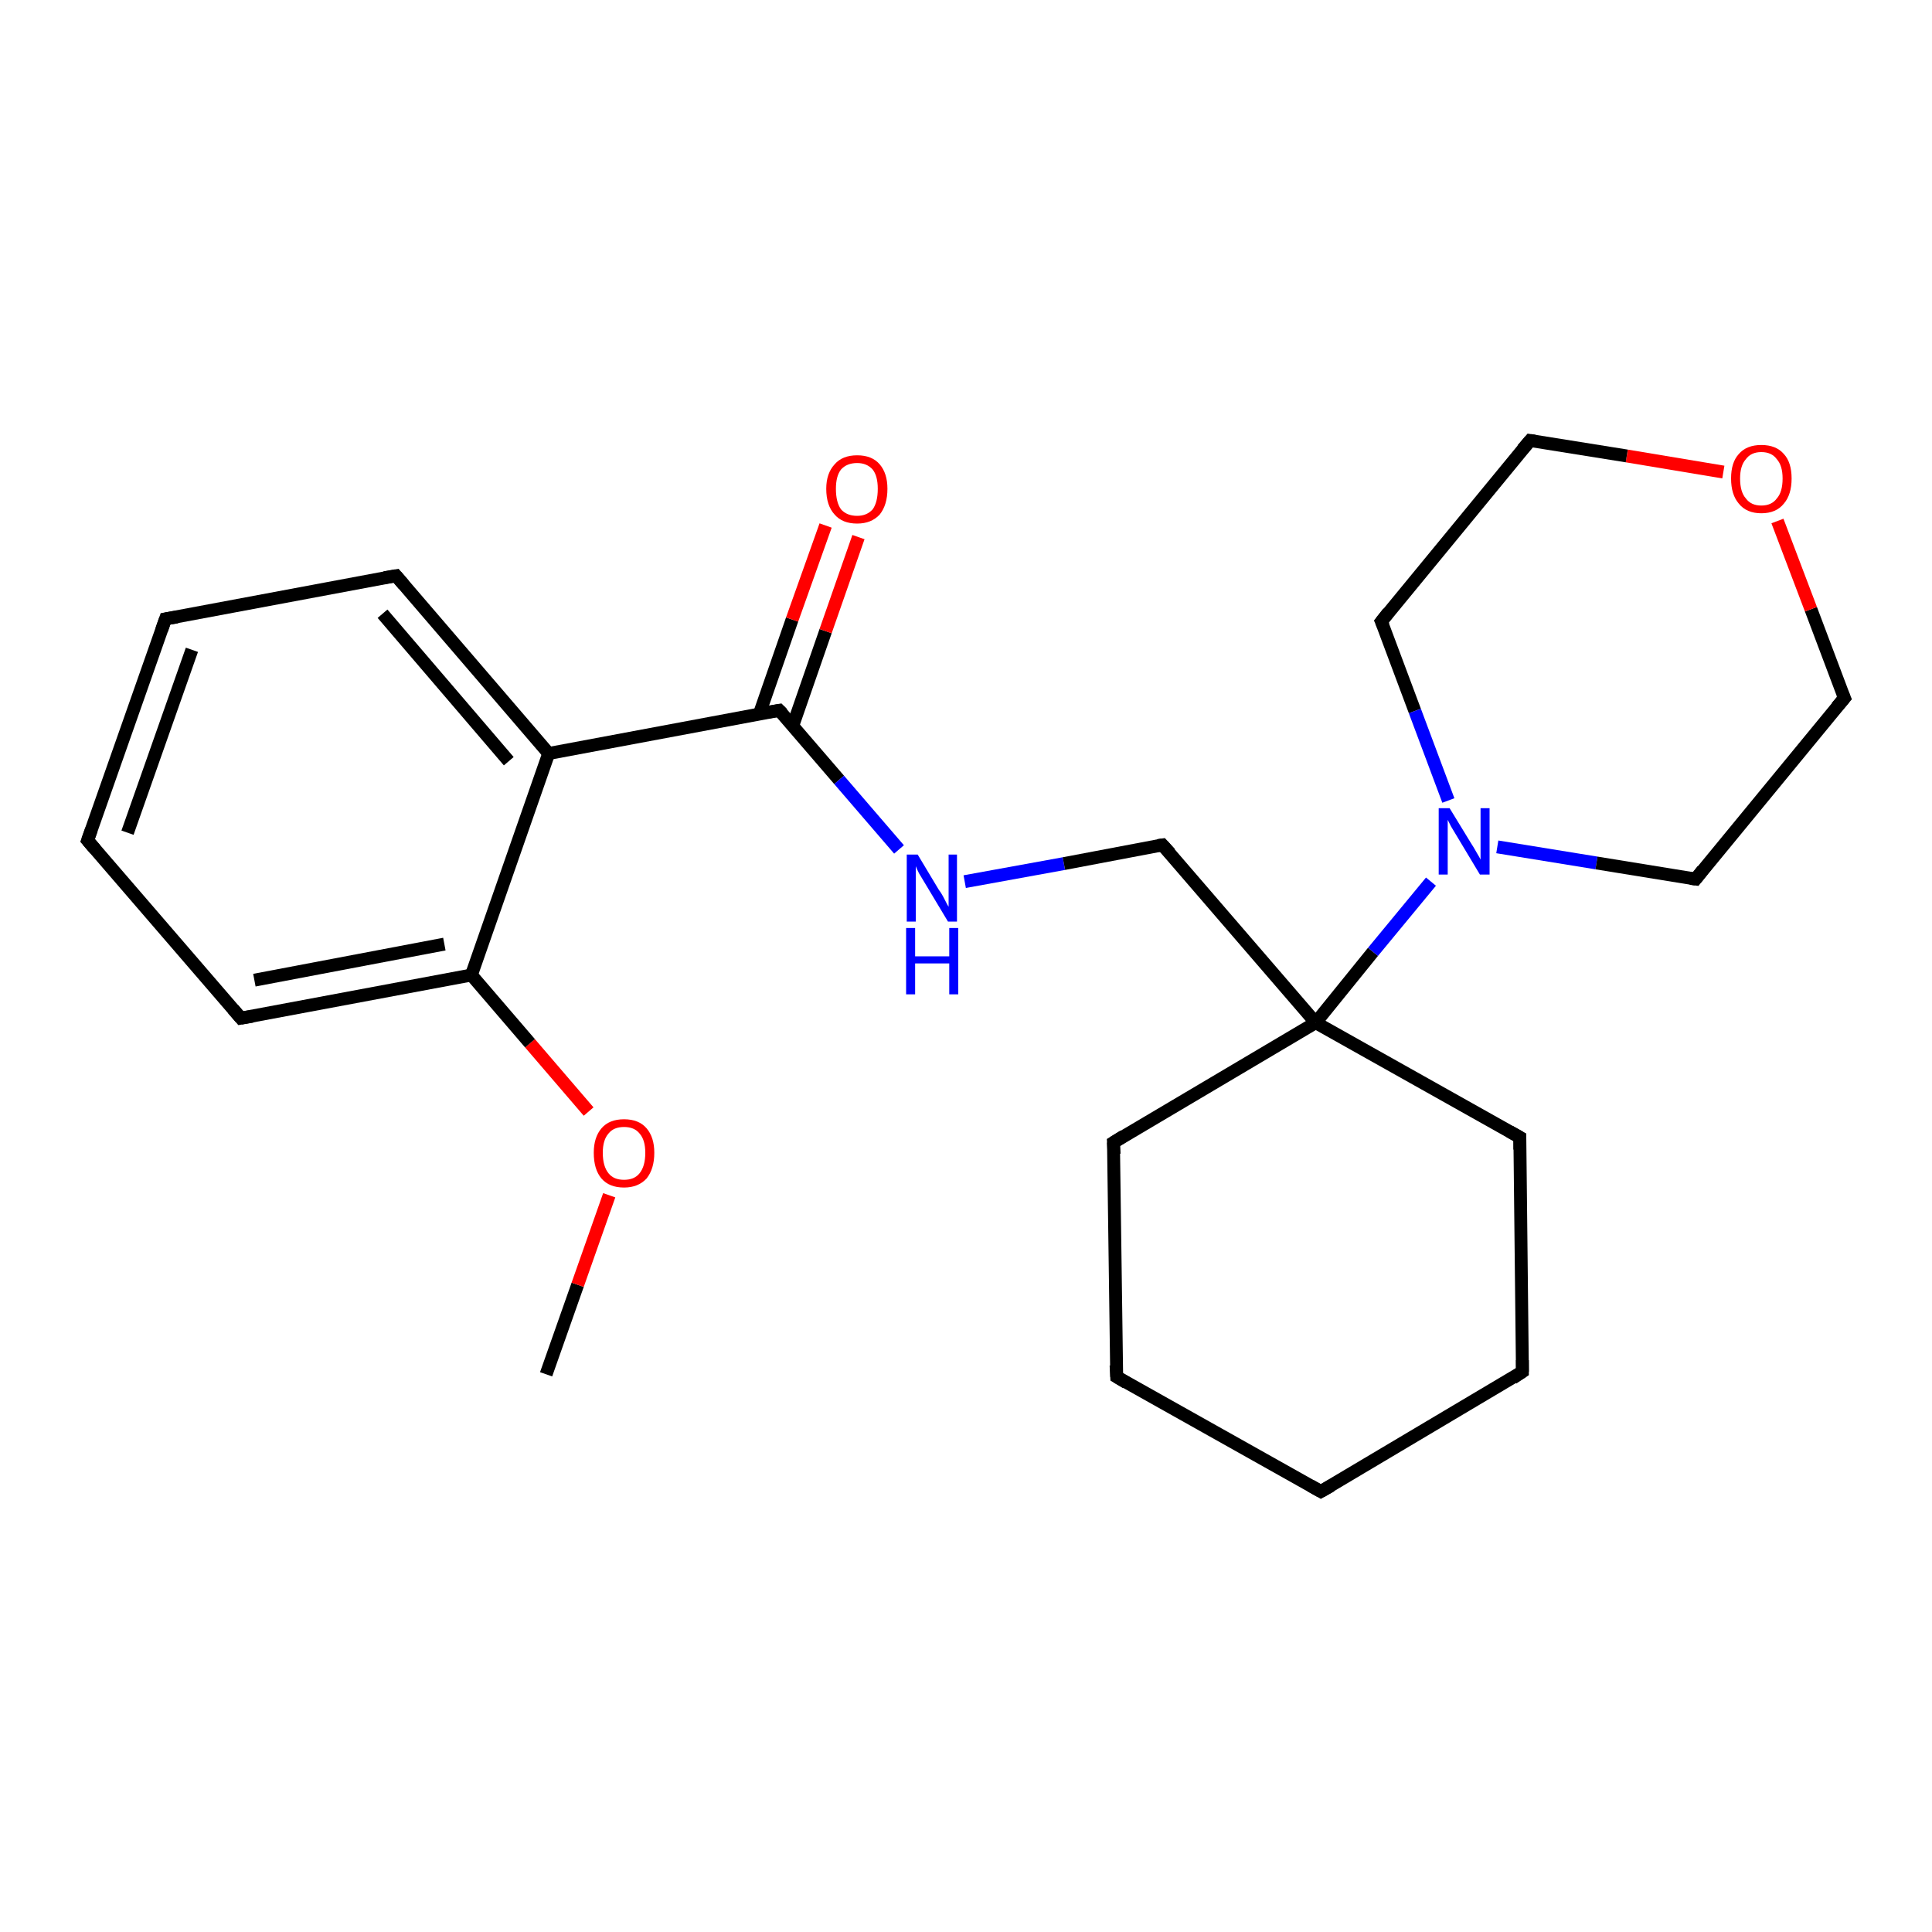 <?xml version='1.0' encoding='iso-8859-1'?>
<svg version='1.1' baseProfile='full'
              xmlns='http://www.w3.org/2000/svg'
                      xmlns:rdkit='http://www.rdkit.org/xml'
                      xmlns:xlink='http://www.w3.org/1999/xlink'
                  xml:space='preserve'
width='300px' height='300px' viewBox='0 0 300 300'>
<!-- END OF HEADER -->
<rect style='opacity:1.0;fill:#FFFFFF;stroke:none' width='300.0' height='300.0' x='0.0' y='0.0'> </rect>
<path class='bond-0 atom-0 atom-1' d='M 84.8,213.4 L 89.7,199.5' style='fill:none;fill-rule:evenodd;stroke:#000000;stroke-width:2.0px;stroke-linecap:butt;stroke-linejoin:miter;stroke-opacity:1' />
<path class='bond-0 atom-0 atom-1' d='M 89.7,199.5 L 94.6,185.6' style='fill:none;fill-rule:evenodd;stroke:#FF0000;stroke-width:2.0px;stroke-linecap:butt;stroke-linejoin:miter;stroke-opacity:1' />
<path class='bond-1 atom-1 atom-2' d='M 91.4,172.6 L 82.3,162.0' style='fill:none;fill-rule:evenodd;stroke:#FF0000;stroke-width:2.0px;stroke-linecap:butt;stroke-linejoin:miter;stroke-opacity:1' />
<path class='bond-1 atom-1 atom-2' d='M 82.3,162.0 L 73.2,151.4' style='fill:none;fill-rule:evenodd;stroke:#000000;stroke-width:2.0px;stroke-linecap:butt;stroke-linejoin:miter;stroke-opacity:1' />
<path class='bond-2 atom-2 atom-3' d='M 73.2,151.4 L 37.4,158.1' style='fill:none;fill-rule:evenodd;stroke:#000000;stroke-width:2.0px;stroke-linecap:butt;stroke-linejoin:miter;stroke-opacity:1' />
<path class='bond-2 atom-2 atom-3' d='M 69.0,146.6 L 39.5,152.2' style='fill:none;fill-rule:evenodd;stroke:#000000;stroke-width:2.0px;stroke-linecap:butt;stroke-linejoin:miter;stroke-opacity:1' />
<path class='bond-3 atom-3 atom-4' d='M 37.4,158.1 L 13.6,130.5' style='fill:none;fill-rule:evenodd;stroke:#000000;stroke-width:2.0px;stroke-linecap:butt;stroke-linejoin:miter;stroke-opacity:1' />
<path class='bond-4 atom-4 atom-5' d='M 13.6,130.5 L 25.7,96.1' style='fill:none;fill-rule:evenodd;stroke:#000000;stroke-width:2.0px;stroke-linecap:butt;stroke-linejoin:miter;stroke-opacity:1' />
<path class='bond-4 atom-4 atom-5' d='M 19.8,129.3 L 29.8,100.9' style='fill:none;fill-rule:evenodd;stroke:#000000;stroke-width:2.0px;stroke-linecap:butt;stroke-linejoin:miter;stroke-opacity:1' />
<path class='bond-5 atom-5 atom-6' d='M 25.7,96.1 L 61.5,89.4' style='fill:none;fill-rule:evenodd;stroke:#000000;stroke-width:2.0px;stroke-linecap:butt;stroke-linejoin:miter;stroke-opacity:1' />
<path class='bond-6 atom-6 atom-7' d='M 61.5,89.4 L 85.2,117.0' style='fill:none;fill-rule:evenodd;stroke:#000000;stroke-width:2.0px;stroke-linecap:butt;stroke-linejoin:miter;stroke-opacity:1' />
<path class='bond-6 atom-6 atom-7' d='M 59.4,95.3 L 79.0,118.2' style='fill:none;fill-rule:evenodd;stroke:#000000;stroke-width:2.0px;stroke-linecap:butt;stroke-linejoin:miter;stroke-opacity:1' />
<path class='bond-7 atom-7 atom-8' d='M 85.2,117.0 L 121.0,110.3' style='fill:none;fill-rule:evenodd;stroke:#000000;stroke-width:2.0px;stroke-linecap:butt;stroke-linejoin:miter;stroke-opacity:1' />
<path class='bond-8 atom-8 atom-9' d='M 123.1,112.7 L 128.2,98.0' style='fill:none;fill-rule:evenodd;stroke:#000000;stroke-width:2.0px;stroke-linecap:butt;stroke-linejoin:miter;stroke-opacity:1' />
<path class='bond-8 atom-8 atom-9' d='M 128.2,98.0 L 133.3,83.4' style='fill:none;fill-rule:evenodd;stroke:#FF0000;stroke-width:2.0px;stroke-linecap:butt;stroke-linejoin:miter;stroke-opacity:1' />
<path class='bond-8 atom-8 atom-9' d='M 117.9,110.9 L 123.0,96.2' style='fill:none;fill-rule:evenodd;stroke:#000000;stroke-width:2.0px;stroke-linecap:butt;stroke-linejoin:miter;stroke-opacity:1' />
<path class='bond-8 atom-8 atom-9' d='M 123.0,96.2 L 128.2,81.6' style='fill:none;fill-rule:evenodd;stroke:#FF0000;stroke-width:2.0px;stroke-linecap:butt;stroke-linejoin:miter;stroke-opacity:1' />
<path class='bond-9 atom-8 atom-10' d='M 121.0,110.3 L 130.3,121.1' style='fill:none;fill-rule:evenodd;stroke:#000000;stroke-width:2.0px;stroke-linecap:butt;stroke-linejoin:miter;stroke-opacity:1' />
<path class='bond-9 atom-8 atom-10' d='M 130.3,121.1 L 139.6,131.9' style='fill:none;fill-rule:evenodd;stroke:#0000FF;stroke-width:2.0px;stroke-linecap:butt;stroke-linejoin:miter;stroke-opacity:1' />
<path class='bond-10 atom-10 atom-11' d='M 149.8,136.9 L 165.2,134.1' style='fill:none;fill-rule:evenodd;stroke:#0000FF;stroke-width:2.0px;stroke-linecap:butt;stroke-linejoin:miter;stroke-opacity:1' />
<path class='bond-10 atom-10 atom-11' d='M 165.2,134.1 L 180.5,131.2' style='fill:none;fill-rule:evenodd;stroke:#000000;stroke-width:2.0px;stroke-linecap:butt;stroke-linejoin:miter;stroke-opacity:1' />
<path class='bond-11 atom-11 atom-12' d='M 180.5,131.2 L 204.3,158.8' style='fill:none;fill-rule:evenodd;stroke:#000000;stroke-width:2.0px;stroke-linecap:butt;stroke-linejoin:miter;stroke-opacity:1' />
<path class='bond-12 atom-12 atom-13' d='M 204.3,158.8 L 172.9,177.4' style='fill:none;fill-rule:evenodd;stroke:#000000;stroke-width:2.0px;stroke-linecap:butt;stroke-linejoin:miter;stroke-opacity:1' />
<path class='bond-13 atom-13 atom-14' d='M 172.9,177.4 L 173.4,213.8' style='fill:none;fill-rule:evenodd;stroke:#000000;stroke-width:2.0px;stroke-linecap:butt;stroke-linejoin:miter;stroke-opacity:1' />
<path class='bond-14 atom-14 atom-15' d='M 173.4,213.8 L 205.1,231.6' style='fill:none;fill-rule:evenodd;stroke:#000000;stroke-width:2.0px;stroke-linecap:butt;stroke-linejoin:miter;stroke-opacity:1' />
<path class='bond-15 atom-15 atom-16' d='M 205.1,231.6 L 236.4,213.0' style='fill:none;fill-rule:evenodd;stroke:#000000;stroke-width:2.0px;stroke-linecap:butt;stroke-linejoin:miter;stroke-opacity:1' />
<path class='bond-16 atom-16 atom-17' d='M 236.4,213.0 L 236.0,176.6' style='fill:none;fill-rule:evenodd;stroke:#000000;stroke-width:2.0px;stroke-linecap:butt;stroke-linejoin:miter;stroke-opacity:1' />
<path class='bond-17 atom-12 atom-18' d='M 204.3,158.8 L 213.2,147.8' style='fill:none;fill-rule:evenodd;stroke:#000000;stroke-width:2.0px;stroke-linecap:butt;stroke-linejoin:miter;stroke-opacity:1' />
<path class='bond-17 atom-12 atom-18' d='M 213.2,147.8 L 222.2,136.9' style='fill:none;fill-rule:evenodd;stroke:#0000FF;stroke-width:2.0px;stroke-linecap:butt;stroke-linejoin:miter;stroke-opacity:1' />
<path class='bond-18 atom-18 atom-19' d='M 232.5,131.5 L 247.9,134.0' style='fill:none;fill-rule:evenodd;stroke:#0000FF;stroke-width:2.0px;stroke-linecap:butt;stroke-linejoin:miter;stroke-opacity:1' />
<path class='bond-18 atom-18 atom-19' d='M 247.9,134.0 L 263.3,136.5' style='fill:none;fill-rule:evenodd;stroke:#000000;stroke-width:2.0px;stroke-linecap:butt;stroke-linejoin:miter;stroke-opacity:1' />
<path class='bond-19 atom-19 atom-20' d='M 263.3,136.5 L 286.4,108.4' style='fill:none;fill-rule:evenodd;stroke:#000000;stroke-width:2.0px;stroke-linecap:butt;stroke-linejoin:miter;stroke-opacity:1' />
<path class='bond-20 atom-20 atom-21' d='M 286.4,108.4 L 281.2,94.6' style='fill:none;fill-rule:evenodd;stroke:#000000;stroke-width:2.0px;stroke-linecap:butt;stroke-linejoin:miter;stroke-opacity:1' />
<path class='bond-20 atom-20 atom-21' d='M 281.2,94.6 L 276.0,80.9' style='fill:none;fill-rule:evenodd;stroke:#FF0000;stroke-width:2.0px;stroke-linecap:butt;stroke-linejoin:miter;stroke-opacity:1' />
<path class='bond-21 atom-21 atom-22' d='M 267.6,73.3 L 252.6,70.8' style='fill:none;fill-rule:evenodd;stroke:#FF0000;stroke-width:2.0px;stroke-linecap:butt;stroke-linejoin:miter;stroke-opacity:1' />
<path class='bond-21 atom-21 atom-22' d='M 252.6,70.8 L 237.6,68.4' style='fill:none;fill-rule:evenodd;stroke:#000000;stroke-width:2.0px;stroke-linecap:butt;stroke-linejoin:miter;stroke-opacity:1' />
<path class='bond-22 atom-22 atom-23' d='M 237.6,68.4 L 214.5,96.5' style='fill:none;fill-rule:evenodd;stroke:#000000;stroke-width:2.0px;stroke-linecap:butt;stroke-linejoin:miter;stroke-opacity:1' />
<path class='bond-23 atom-7 atom-2' d='M 85.2,117.0 L 73.2,151.4' style='fill:none;fill-rule:evenodd;stroke:#000000;stroke-width:2.0px;stroke-linecap:butt;stroke-linejoin:miter;stroke-opacity:1' />
<path class='bond-24 atom-17 atom-12' d='M 236.0,176.6 L 204.3,158.8' style='fill:none;fill-rule:evenodd;stroke:#000000;stroke-width:2.0px;stroke-linecap:butt;stroke-linejoin:miter;stroke-opacity:1' />
<path class='bond-25 atom-23 atom-18' d='M 214.5,96.5 L 219.7,110.4' style='fill:none;fill-rule:evenodd;stroke:#000000;stroke-width:2.0px;stroke-linecap:butt;stroke-linejoin:miter;stroke-opacity:1' />
<path class='bond-25 atom-23 atom-18' d='M 219.7,110.4 L 224.9,124.3' style='fill:none;fill-rule:evenodd;stroke:#0000FF;stroke-width:2.0px;stroke-linecap:butt;stroke-linejoin:miter;stroke-opacity:1' />
<path d='M 39.2,157.8 L 37.4,158.1 L 36.2,156.7' style='fill:none;stroke:#000000;stroke-width:2.0px;stroke-linecap:butt;stroke-linejoin:miter;stroke-opacity:1;' />
<path d='M 14.8,131.9 L 13.6,130.5 L 14.2,128.8' style='fill:none;stroke:#000000;stroke-width:2.0px;stroke-linecap:butt;stroke-linejoin:miter;stroke-opacity:1;' />
<path d='M 25.1,97.8 L 25.7,96.1 L 27.5,95.8' style='fill:none;stroke:#000000;stroke-width:2.0px;stroke-linecap:butt;stroke-linejoin:miter;stroke-opacity:1;' />
<path d='M 59.7,89.7 L 61.5,89.4 L 62.7,90.8' style='fill:none;stroke:#000000;stroke-width:2.0px;stroke-linecap:butt;stroke-linejoin:miter;stroke-opacity:1;' />
<path d='M 119.2,110.6 L 121.0,110.3 L 121.5,110.8' style='fill:none;stroke:#000000;stroke-width:2.0px;stroke-linecap:butt;stroke-linejoin:miter;stroke-opacity:1;' />
<path d='M 179.8,131.3 L 180.5,131.2 L 181.7,132.5' style='fill:none;stroke:#000000;stroke-width:2.0px;stroke-linecap:butt;stroke-linejoin:miter;stroke-opacity:1;' />
<path d='M 174.5,176.4 L 172.9,177.4 L 173.0,179.2' style='fill:none;stroke:#000000;stroke-width:2.0px;stroke-linecap:butt;stroke-linejoin:miter;stroke-opacity:1;' />
<path d='M 173.3,212.0 L 173.4,213.8 L 174.9,214.7' style='fill:none;stroke:#000000;stroke-width:2.0px;stroke-linecap:butt;stroke-linejoin:miter;stroke-opacity:1;' />
<path d='M 203.5,230.7 L 205.1,231.6 L 206.7,230.7' style='fill:none;stroke:#000000;stroke-width:2.0px;stroke-linecap:butt;stroke-linejoin:miter;stroke-opacity:1;' />
<path d='M 234.9,214.0 L 236.4,213.0 L 236.4,211.2' style='fill:none;stroke:#000000;stroke-width:2.0px;stroke-linecap:butt;stroke-linejoin:miter;stroke-opacity:1;' />
<path d='M 236.0,178.5 L 236.0,176.6 L 234.4,175.7' style='fill:none;stroke:#000000;stroke-width:2.0px;stroke-linecap:butt;stroke-linejoin:miter;stroke-opacity:1;' />
<path d='M 262.5,136.4 L 263.3,136.5 L 264.4,135.1' style='fill:none;stroke:#000000;stroke-width:2.0px;stroke-linecap:butt;stroke-linejoin:miter;stroke-opacity:1;' />
<path d='M 285.2,109.8 L 286.4,108.4 L 286.1,107.7' style='fill:none;stroke:#000000;stroke-width:2.0px;stroke-linecap:butt;stroke-linejoin:miter;stroke-opacity:1;' />
<path d='M 238.3,68.5 L 237.6,68.4 L 236.4,69.8' style='fill:none;stroke:#000000;stroke-width:2.0px;stroke-linecap:butt;stroke-linejoin:miter;stroke-opacity:1;' />
<path d='M 215.6,95.1 L 214.5,96.5 L 214.8,97.2' style='fill:none;stroke:#000000;stroke-width:2.0px;stroke-linecap:butt;stroke-linejoin:miter;stroke-opacity:1;' />
<path class='atom-1' d='M 92.2 179.0
Q 92.2 176.6, 93.4 175.2
Q 94.6 173.8, 96.9 173.8
Q 99.2 173.8, 100.4 175.2
Q 101.6 176.6, 101.6 179.0
Q 101.6 181.5, 100.4 183.0
Q 99.1 184.4, 96.9 184.4
Q 94.6 184.4, 93.4 183.0
Q 92.2 181.6, 92.2 179.0
M 96.9 183.2
Q 98.5 183.2, 99.3 182.2
Q 100.2 181.1, 100.2 179.0
Q 100.2 177.0, 99.3 176.0
Q 98.5 175.0, 96.9 175.0
Q 95.3 175.0, 94.5 176.0
Q 93.6 177.0, 93.6 179.0
Q 93.6 181.1, 94.5 182.2
Q 95.3 183.2, 96.9 183.2
' fill='#FF0000'/>
<path class='atom-9' d='M 128.3 75.9
Q 128.3 73.5, 129.6 72.1
Q 130.8 70.7, 133.1 70.7
Q 135.4 70.7, 136.6 72.1
Q 137.8 73.5, 137.8 75.9
Q 137.8 78.4, 136.6 79.9
Q 135.3 81.3, 133.1 81.3
Q 130.8 81.3, 129.6 79.9
Q 128.3 78.5, 128.3 75.9
M 133.1 80.1
Q 134.6 80.1, 135.5 79.1
Q 136.3 78.0, 136.3 75.9
Q 136.3 73.9, 135.5 72.9
Q 134.6 71.9, 133.1 71.9
Q 131.5 71.9, 130.6 72.9
Q 129.8 73.9, 129.8 75.9
Q 129.8 78.0, 130.6 79.1
Q 131.5 80.1, 133.1 80.1
' fill='#FF0000'/>
<path class='atom-10' d='M 142.5 132.7
L 145.8 138.2
Q 146.2 138.7, 146.7 139.7
Q 147.2 140.7, 147.3 140.8
L 147.3 132.7
L 148.6 132.7
L 148.6 143.1
L 147.2 143.1
L 143.6 137.1
Q 143.2 136.4, 142.7 135.6
Q 142.3 134.8, 142.2 134.5
L 142.2 143.1
L 140.8 143.1
L 140.8 132.7
L 142.5 132.7
' fill='#0000FF'/>
<path class='atom-10' d='M 140.7 144.1
L 142.1 144.1
L 142.1 148.5
L 147.4 148.5
L 147.4 144.1
L 148.8 144.1
L 148.8 154.4
L 147.4 154.4
L 147.4 149.6
L 142.1 149.6
L 142.1 154.4
L 140.7 154.4
L 140.7 144.1
' fill='#0000FF'/>
<path class='atom-18' d='M 225.1 125.5
L 228.4 130.9
Q 228.8 131.5, 229.3 132.4
Q 229.9 133.4, 229.9 133.5
L 229.9 125.5
L 231.3 125.5
L 231.3 135.8
L 229.8 135.8
L 226.2 129.8
Q 225.8 129.1, 225.3 128.3
Q 224.9 127.5, 224.8 127.3
L 224.8 135.8
L 223.4 135.8
L 223.4 125.5
L 225.1 125.5
' fill='#0000FF'/>
<path class='atom-21' d='M 268.8 74.3
Q 268.8 71.8, 270.0 70.5
Q 271.2 69.1, 273.5 69.1
Q 275.8 69.1, 277.0 70.5
Q 278.2 71.8, 278.2 74.3
Q 278.2 76.8, 277.0 78.2
Q 275.8 79.7, 273.5 79.7
Q 271.2 79.7, 270.0 78.2
Q 268.8 76.8, 268.8 74.3
M 273.5 78.5
Q 275.1 78.5, 275.9 77.4
Q 276.8 76.4, 276.8 74.3
Q 276.8 72.3, 275.9 71.3
Q 275.1 70.2, 273.5 70.2
Q 271.9 70.2, 271.1 71.3
Q 270.2 72.3, 270.2 74.3
Q 270.2 76.4, 271.1 77.4
Q 271.9 78.5, 273.5 78.5
' fill='#FF0000'/>
</svg>
